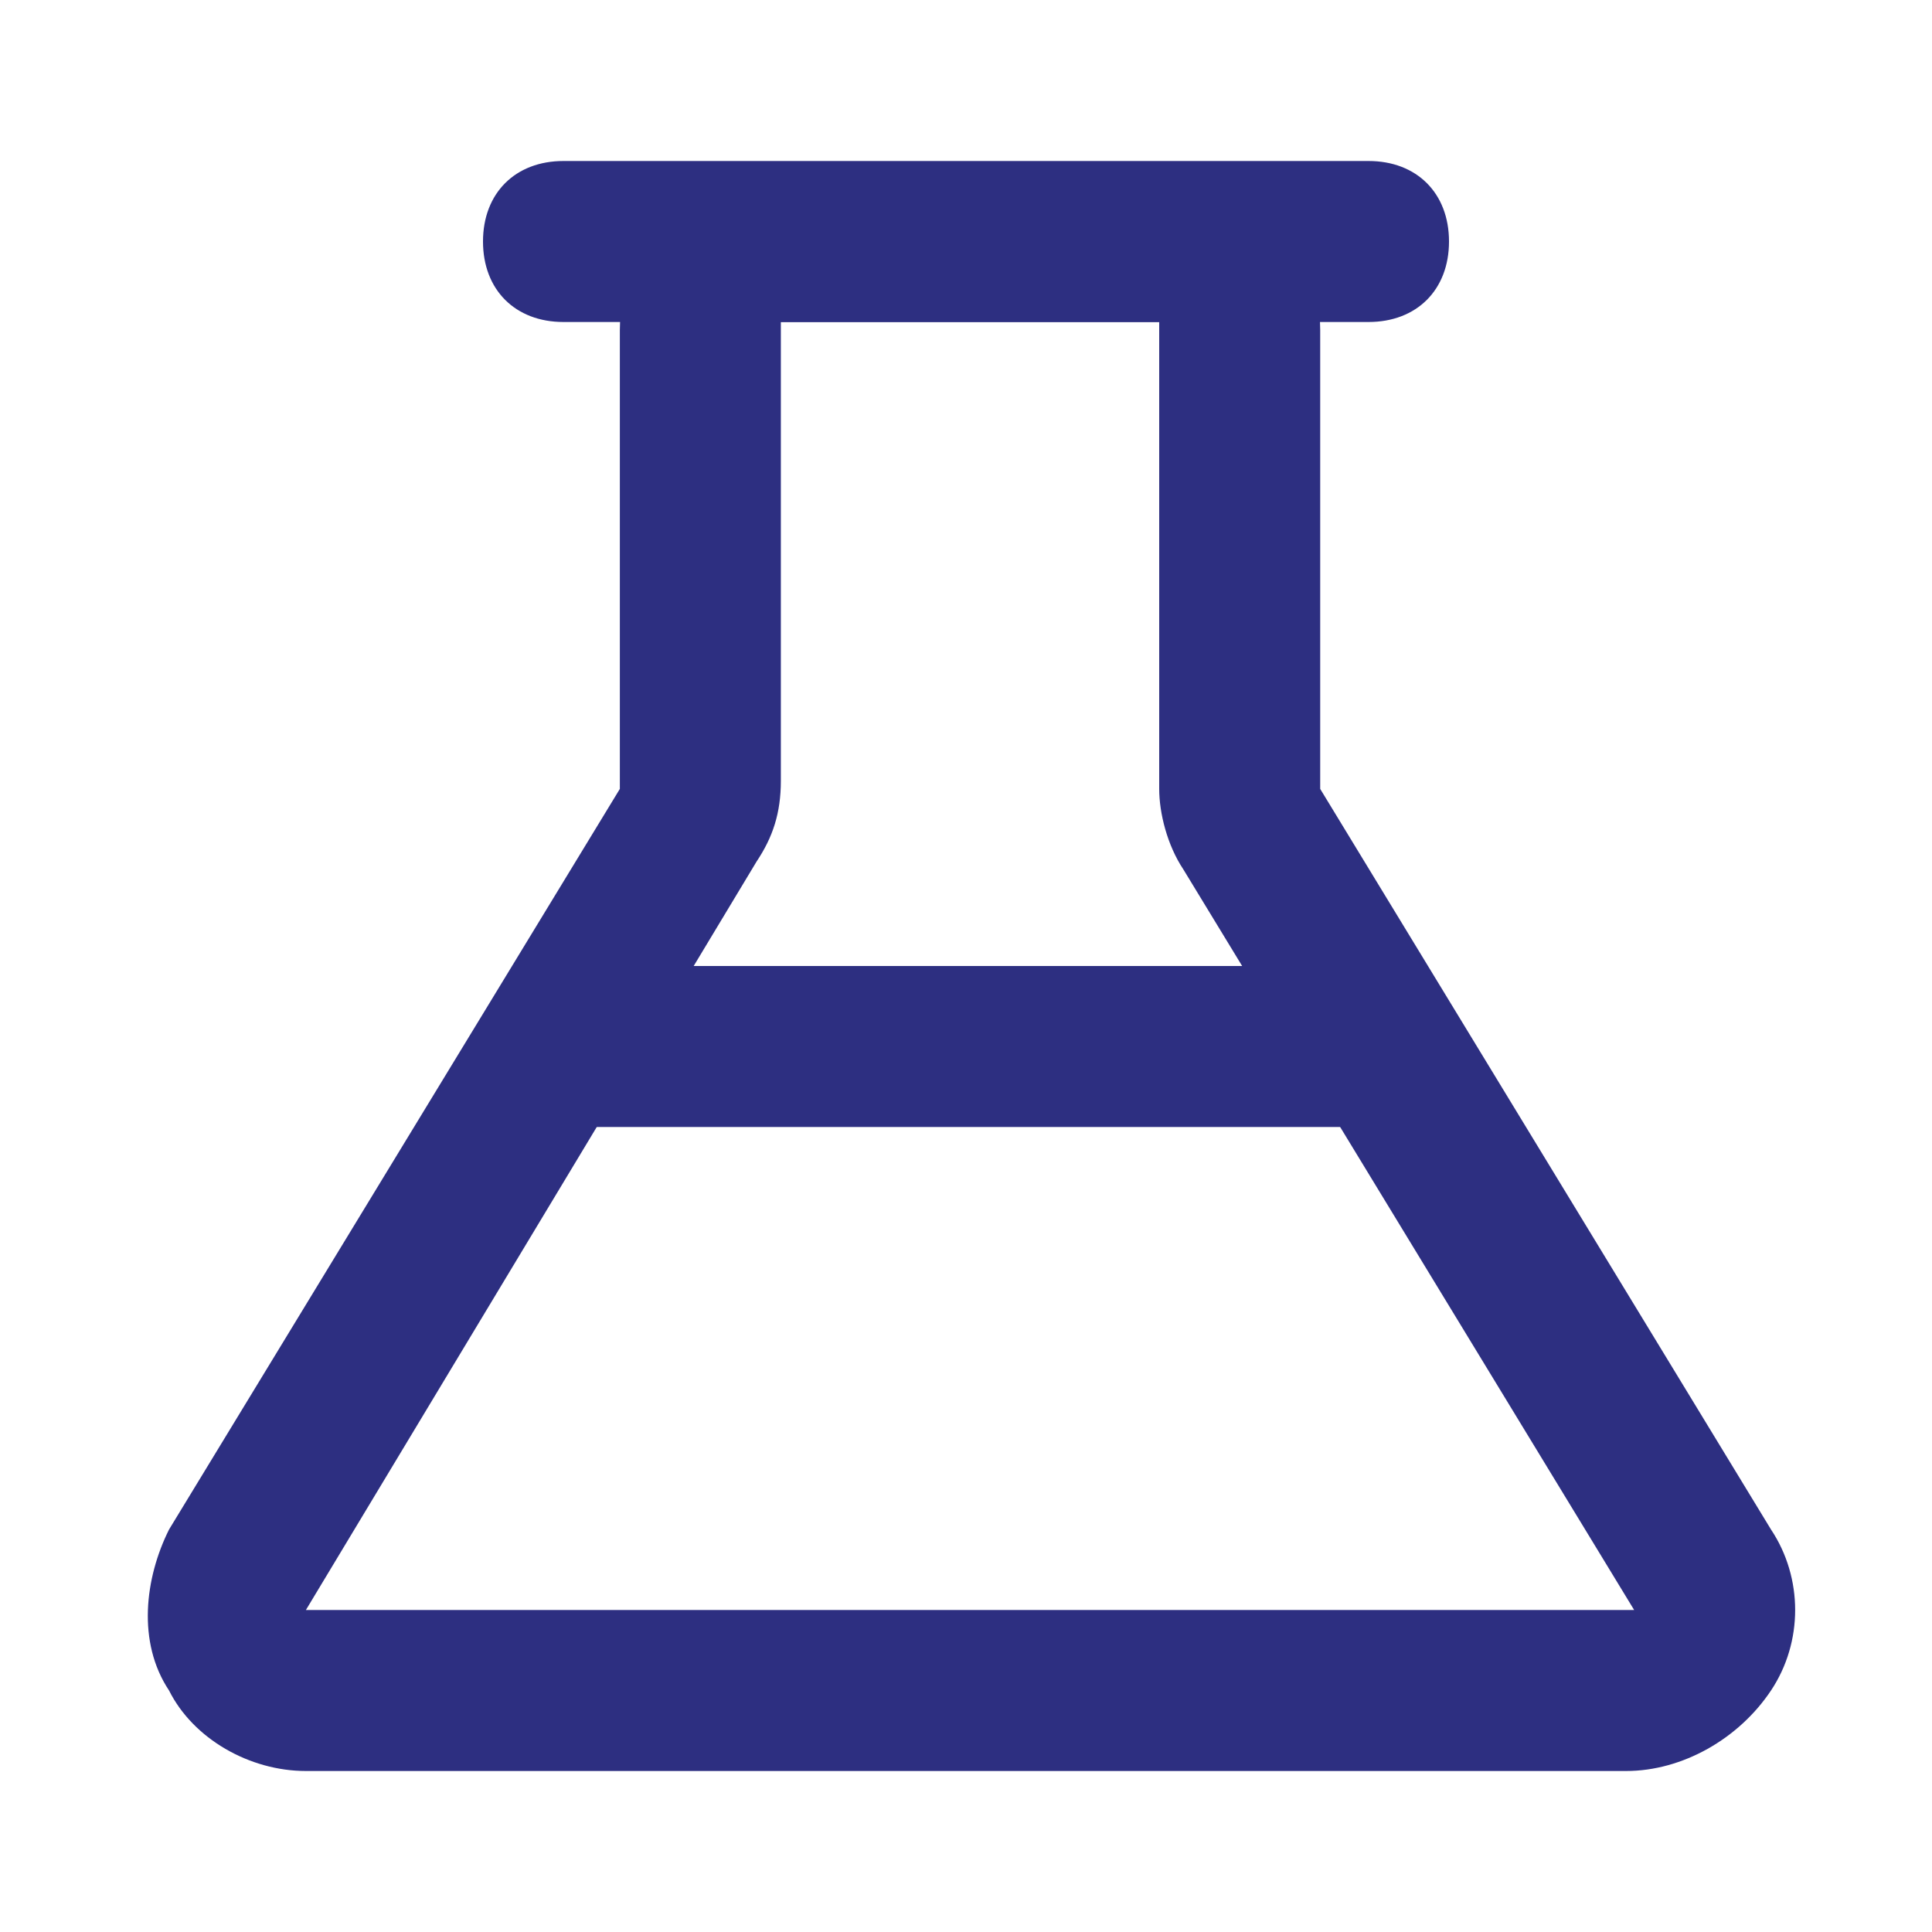 <?xml version="1.0" encoding="utf-8"?>
<!-- Generator: Adobe Illustrator 26.0.2, SVG Export Plug-In . SVG Version: 6.00 Build 0)  -->
<svg version="1.1" id="Layer_1" xmlns="http://www.w3.org/2000/svg" xmlns:xlink="http://www.w3.org/1999/xlink" x="0px" y="0px"
	 viewBox="0 0 24 24" style="enable-background:new 0 0 24 24;" xml:space="preserve">
<style type="text/css">
	.st0{fill:#2D2F81;}
</style>
<g>
	<path class="st0" d="M20.2,22H3.8c-0.7,0-1.4-0.4-1.7-1c-0.4-0.6-0.3-1.4,0-2l5.6-9.2V4.1c0-1.1,0.9-2,2-2h4.7c1.1,0,2,0.9,2,2v5.7
		L22,19c0.4,0.6,0.4,1.4,0,2S20.9,22,20.2,22z M9.7,4v5.7c0,0.4-0.1,0.7-0.3,1L3.8,20h16.5l-5.6-9.2c-0.2-0.3-0.3-0.7-0.3-1V4H9.7z"
		/>
</g>
<g>
	<path class="st0" d="M7,2h10c0.6,0,1,0.4,1,1l0,0c0,0.6-0.4,1-1,1H7C6.4,4,6,3.6,6,3l0,0C6,2.4,6.4,2,7,2z"/>
</g>
<g>
	<path class="st0" d="M17,14H7c-0.6,0-1-0.4-1-1s0.4-1,1-1h10c0.6,0,1,0.4,1,1S17.6,14,17,14z"/>
</g>
</svg>
